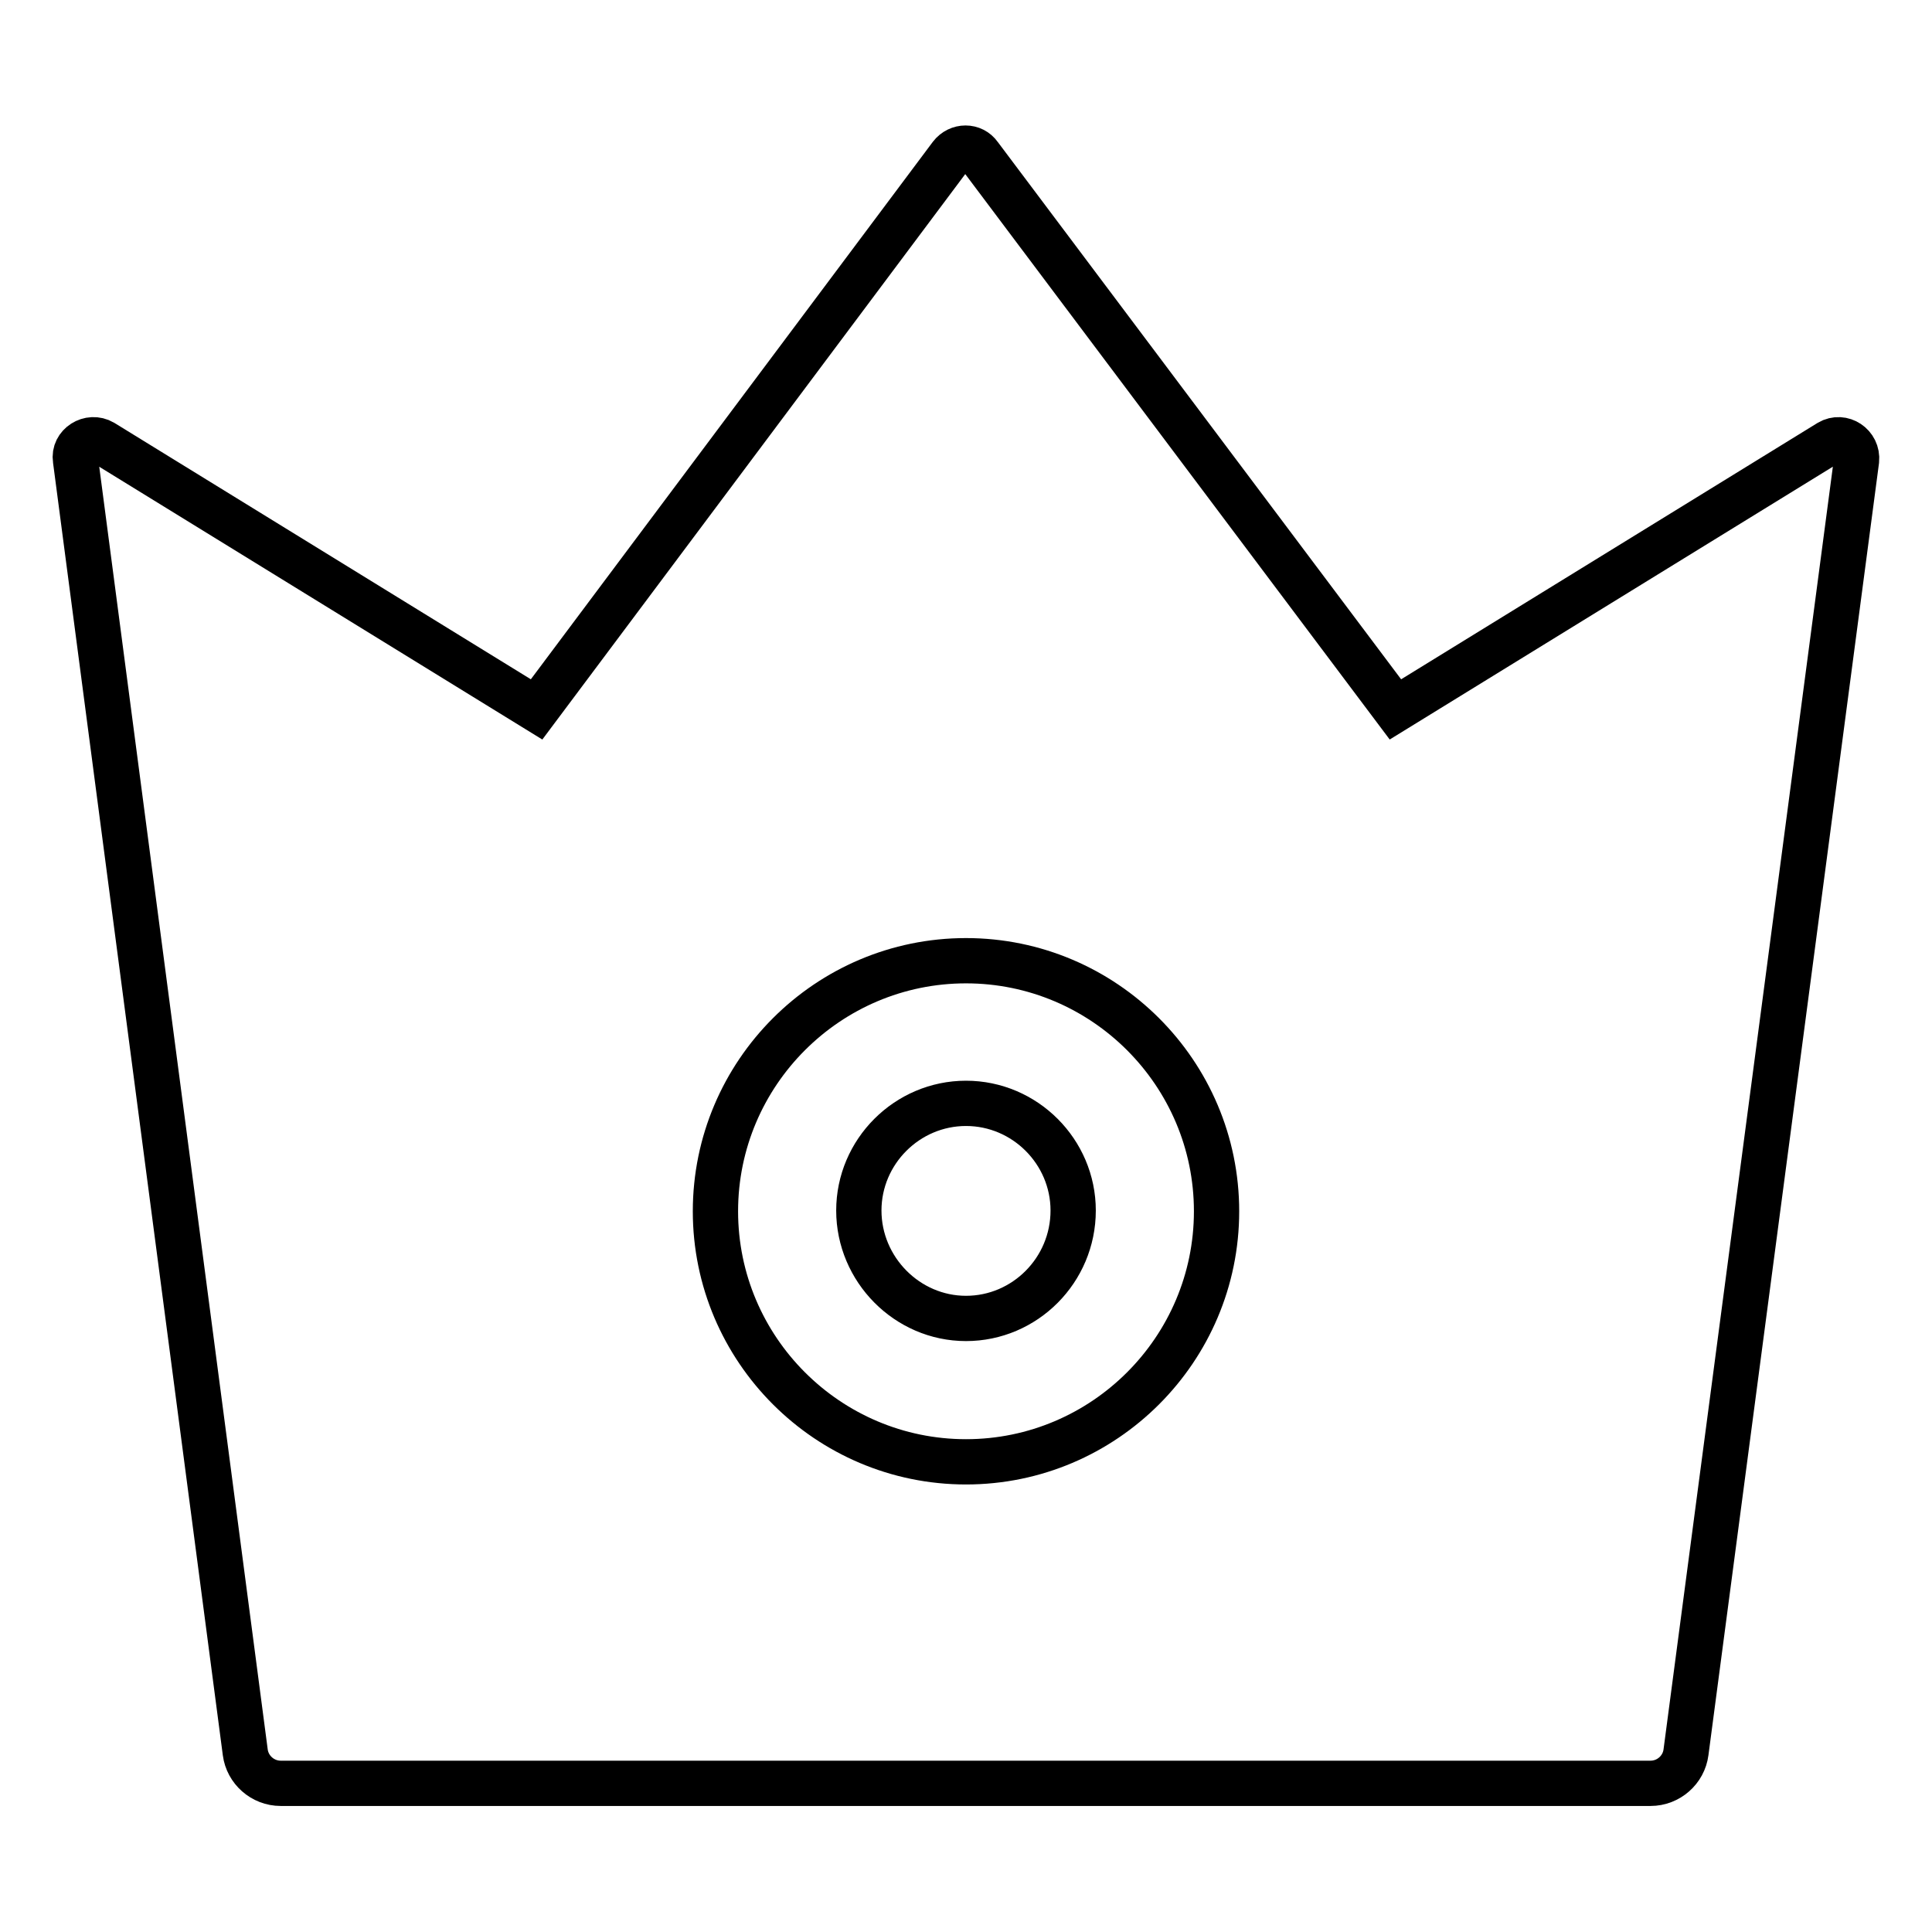 <?xml version="1.0" encoding="utf-8"?>
<!-- Svg Vector Icons : http://www.onlinewebfonts.com/icon -->
<!DOCTYPE svg PUBLIC "-//W3C//DTD SVG 1.1//EN" "http://www.w3.org/Graphics/SVG/1.1/DTD/svg11.dtd">
<svg version="1.1" xmlns="http://www.w3.org/2000/svg" xmlns:xlink="http://www.w3.org/1999/xlink" x="0px" y="0px" viewBox="0 0 256 256" enable-background="new 0 0 256 256" xml:space="preserve">
<g> <path stroke-width="6" fill-opacity="0" stroke="#000000"  d="M242.4,58.6L184.9,94l-55.1-73.4c-0.9-1.3-2.8-1.3-3.8,0L71.1,94L13.6,58.6c-1.7-1-3.9,0.4-3.6,2.3 l22.5,171.3c0.3,2.3,2.3,4.1,4.7,4.1h181.5c2.4,0,4.4-1.8,4.7-4.1L246,61C246.2,59,244.1,57.6,242.4,58.6L242.4,58.6z M128,193.7 c-18.3,0-33.2-14.9-33.2-33.2c0-18.3,14.9-33.2,33.2-33.2s33.2,14.9,33.2,33.2C161.2,178.8,146.3,193.7,128,193.7z M128,146.2 c-7.8,0-14.2,6.4-14.2,14.2c0,7.8,6.4,14.3,14.2,14.3c7.8,0,14.2-6.4,14.2-14.3C142.2,152.6,135.8,146.2,128,146.2z"/></g>
</svg>